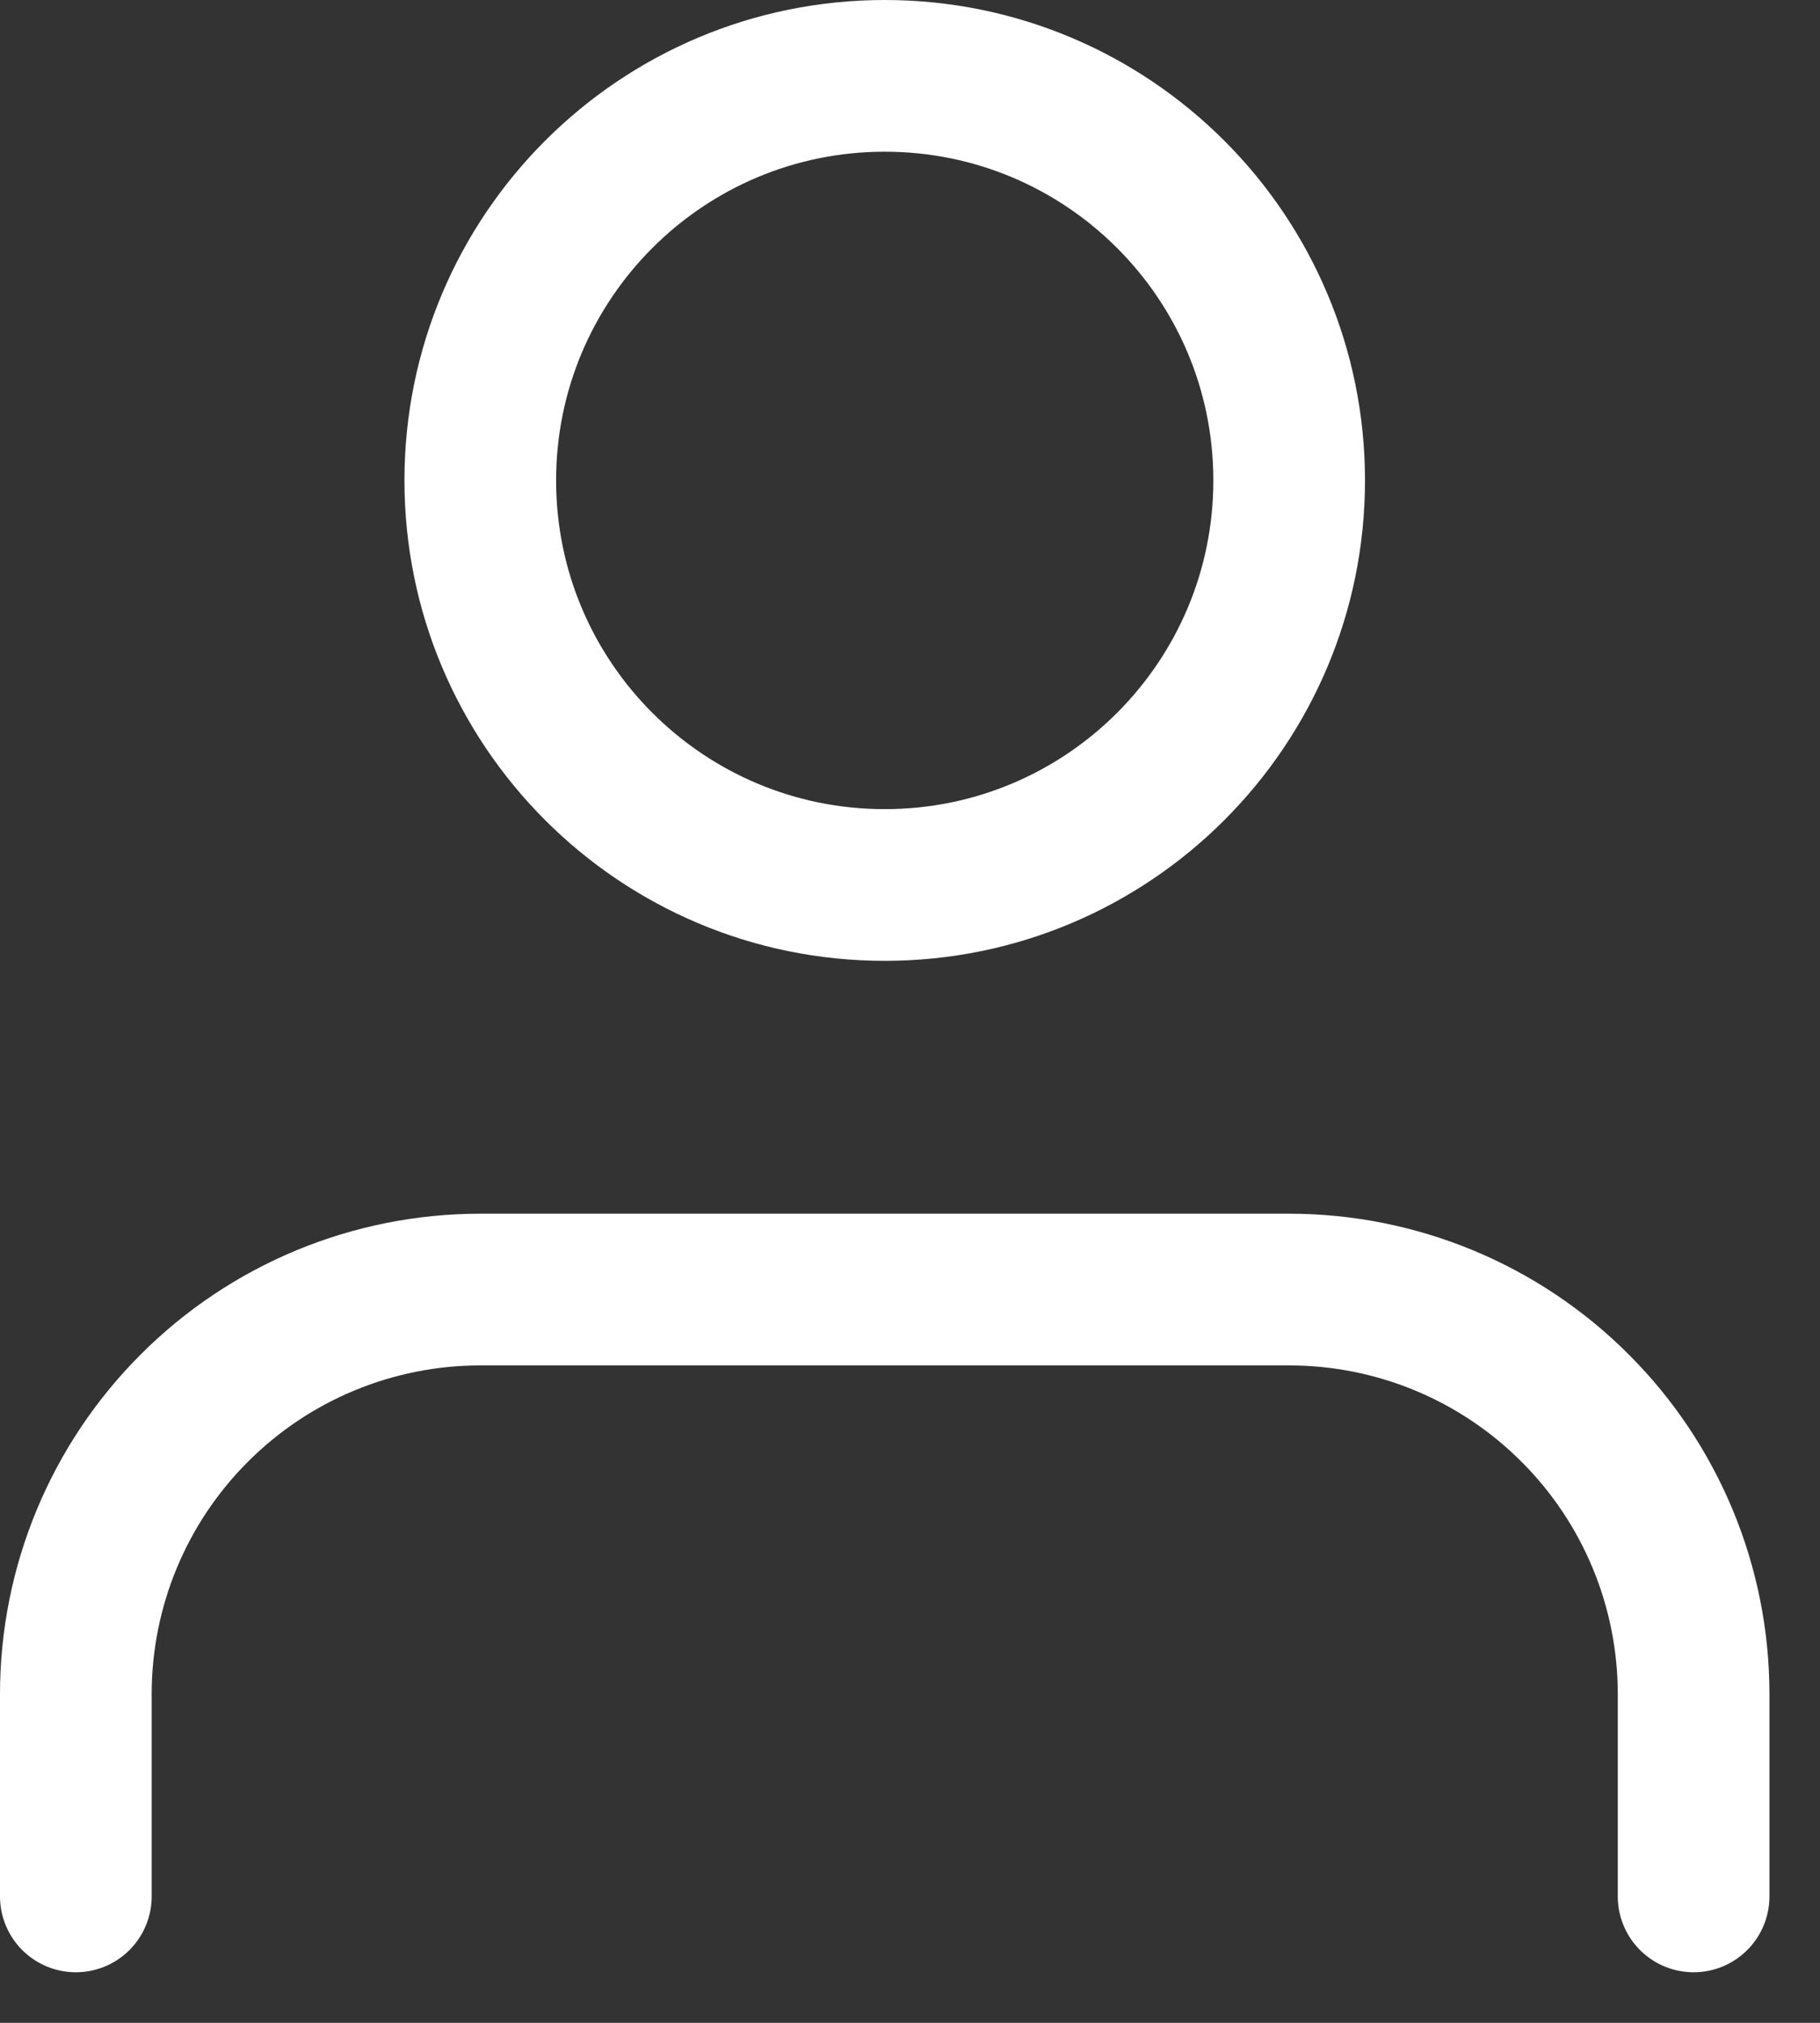 <?xml version="1.0" encoding="UTF-8"?>
<svg xmlns="http://www.w3.org/2000/svg" width="18" height="20" viewBox="0 0 18 20" fill="none">
  <rect x="0" y="0" width="18" height="20" fill="#333333" stroke="none"/>
  <path d="M16.75 18.75V16.75C16.75 15.689 16.329 14.672 15.578 13.922C14.828 13.171 13.811 12.75 12.75 12.75H4.75C3.689 12.75 2.672 13.171 1.922 13.922C1.171 14.672 0.75 15.689 0.75 16.75V18.75" stroke="white" stroke-width="1.5" stroke-linecap="round" stroke-linejoin="round"></path>
  <path d="M8.75 8.75C10.959 8.75 12.75 6.959 12.75 4.75C12.75 2.541 10.959 0.75 8.75 0.75C6.541 0.75 4.75 2.541 4.75 4.75C4.75 6.959 6.541 8.75 8.75 8.75Z" stroke="white" stroke-width="1.5" stroke-linecap="round" stroke-linejoin="round"></path>
</svg>
